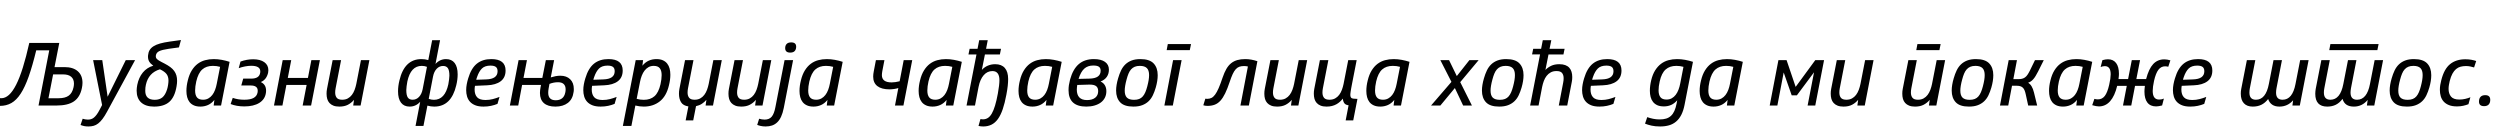 <?xml version="1.0"?>
<svg version="1.1" xmlns="http://www.w3.org/2000/svg" width="1137.077px" height="63px"><path fill="#000000" d="M24.8,30.52l4.56,0q3.88,0,6.02,1.88t2.14,5.28q0,0.64-0.08,1.22t-0.2,1.18q-0.84,4.12-3.6,6.02t-7.96,1.9l-8.16,0l4.88-25.12l-5.92,0q-1.72,7.08-3.42,11.9t-3.64,7.8t-4.24,4.28t-5.18,1.3q-0.6,0-1.2-0.2l0.92-3.36l0.54,0.06t0.3,0.02q1.84,0,3.52-1.52t3.26-4.62t3.06-7.84t2.92-11.18l13.64,0z M24.16,33.84l-2.12,10.84l4.64,0q2.96,0,4.58-1.18t2.18-3.78q0.08-0.44,0.14-0.84t0.06-0.84q0-2.04-1.26-3.12t-3.66-1.08l-4.56,0z M46.515,27.36l2.44,16.64l8.24-16.64l4.24,0l-12.76,23.48q-1.08,2-2.06,3.28t-1.96,2.04t-2.06,1.06t-2.36,0.3q-1.16,0-1.98-0.18t-1.62-0.5l0.96-2.84q0.52,0.16,1.12,0.28t1.24,0.12q0.76,0,1.44-0.2t1.3-0.7t1.28-1.38t1.38-2.28l1.08-2.08l-4.08-20.4l4.16,0z M81.39,21.56l-4.68,0.64q-3,0.44-4.28,1.06t-1.52,1.86q-0.04,0.2-0.04,0.52q0,0.72,0.56,1.26t2.04,1.3l1.32,0.68q1.56,0.8,2.66,1.62t1.78,1.76t1,2.04t0.32,2.46q0,1.16-0.24,2.48q-0.8,4.84-3.24,7.04t-7,2.2q-3.8,0-5.86-1.88t-2.06-5.4q0-0.56,0.08-1.26t0.2-1.34q0.68-3.36,2.54-5.62t4.74-3.1q-1.28-0.92-1.84-1.88t-0.56-2.2l0-0.26t0.04-0.46q0.12-1.32,0.72-2.32t1.78-1.74t2.96-1.24t4.3-0.86l5.2-0.72z M76.63,36.68q0-1.84-0.88-3t-3-2.16q-5.2,1.56-6.4,7.04q-0.28,1.16-0.28,2.76q0,4.08,4.32,4.08q2.16,0,3.48-1.1t2.12-3.62q0.28-0.88,0.46-2.04t0.18-1.96z M97.184,48l0.32-2.56q-1.28,1.6-2.9,2.32t-3.46,0.72q-1.72,0-2.94-0.54t-1.98-1.5t-1.1-2.26t-0.34-2.82q0-1.16,0.16-2.36t0.48-2.44q0.64-2.68,1.8-4.54t2.68-3t3.38-1.64t3.94-0.5q1.8,0,3.64,0.34t3.56,0.9l-3.88,19.88l-3.36,0z M92.344,45.36q1.36,0,2.4-0.58t1.8-1.56t1.26-2.3t0.78-2.8l1.52-7.72q-1.52-0.44-3.28-0.44q-3,0-4.84,1.64t-2.72,5.44q-0.52,2.32-0.52,4.12q0,2.12,0.86,3.16t2.74,1.04z M115.139,26.96q3.24,0,5.08,1.32t1.84,3.64q0,0.6-0.12,1.2q-0.76,3.16-3.32,4.2q2.4,1.12,2.4,3.88q0,0.2-0.02,0.52t-0.06,0.56q-0.44,2.92-3,4.52t-6.8,1.6q-1.8,0-3.38-0.28t-2.86-0.8l0.96-2.8q1.28,0.44,2.56,0.64t2.72,0.2q2.76,0,4.22-0.82t1.78-2.42q0.04-0.2,0.06-0.44t0.02-0.44q0-2.36-3.24-2.36l-4.24,0l0.88-3.12l3.64,0q3.56,0,4.04-2.48q0.08-0.36,0.08-0.5l0-0.34q0-2.52-4.12-2.52q-1.32,0-2.86,0.3t-2.82,0.78l0.8-3q2.88-1.04,5.76-1.04z M132.454,27.36l-1.56,8.08l9.16,0l1.56-8.08l3.88,0l-4,20.64l-3.84,0l1.8-9.36l-9.2,0l-1.8,9.36l-3.84,0l3.96-20.64l3.88,0z M160.649,48l0.36-2.6q-1.16,1.4-2.76,2.24t-3.92,0.84q-1.6,0-2.7-0.44t-1.8-1.22t-1-1.84t-0.3-2.34q0-0.52,0.04-1.08t0.16-1.12l2.56-13.08l3.84,0l-2.48,12.76q-0.12,0.56-0.16,1.06t-0.04,0.94q0,1.44,0.7,2.34t2.5,0.9q1.48,0,2.56-0.6t1.84-1.6t1.24-2.3t0.76-2.66l2.12-10.84l3.84,0l-4,20.64l-3.36,0z  M200.158,18.28l-2.08,10.8q2-2.2,4.8-2.2q2.56,0,3.92,1.78t1.36,5.18q0,1.16-0.16,2.42t-0.48,2.54q-2.28,9.68-10,9.68q-1.56,0-3.12-0.44l-1.8,9.24l-3.6,0l2.12-11q-1.96,2.2-4.8,2.2q-2.56,0-3.92-1.78t-1.36-5.18q0-1.16,0.16-2.42t0.48-2.54q2.28-9.68,10-9.68q1.56,0,3.12,0.44l1.76-9.04l3.6,0z M187.678,45.36q1.68,0,2.9-1.28t1.66-3.52l1.96-10.16q-1.12-0.44-2.36-0.44q-5.04,0-6.56,7.08q-0.2,1.04-0.34,2.18t-0.14,1.74q0,2.36,0.68,3.38t2.2,1.02z M201.518,30q-1.68,0-2.9,1.28t-1.66,3.52l-1.96,10.16q1.12,0.44,2.36,0.44q5.04,0,6.56-7.08q0.2-1.04,0.34-2.18t0.14-1.74q0-2.36-0.68-3.38t-2.2-1.02z M216.033,39.04q-0.08,0.44-0.12,0.88t-0.04,0.8q0,2.28,1.14,3.52t3.78,1.24q1.76,0,3.32-0.4t3.08-1l-0.92,3.16q-1.32,0.56-2.94,0.9t-3.42,0.34q-2.24,0-3.74-0.6t-2.42-1.62t-1.32-2.38t-0.4-2.88q0-1.32,0.26-2.7t0.66-2.66q1.36-4.6,3.94-6.68t6.58-2.08q6.48,0,6.48,5.2q0,3.2-2.22,4.88t-6.22,1.84z M216.993,35q-0.12,0.32-0.22,0.64t-0.18,0.64l4.52-0.16q5.2-0.16,5.2-3.72q0-1.36-0.78-1.96t-2.46-0.6q-2.52,0-3.86,1.3t-2.22,3.86z M239.668,27.36l-1.56,8.08l8.56,0l1.6-8.08l3.76,0l-1.52,7.84q1.16-0.36,2.22-0.56t2.14-0.2q2.8,0,4.46,1.6t1.66,4.44q0,0.44-0.02,0.74t-0.06,0.54q-0.44,3.36-2.62,5.04t-5.66,1.68q-3.44,0-5.24-1.58t-1.8-4.62q0-0.72,0.08-1.3t0.16-1.1l0.24-1.24l-8.6,0l-1.76,9.36l-3.8,0l3.96-20.64l3.8,0z M253.828,37.4q-2,0-3.92,0.76l-0.36,2q-0.12,0.6-0.16,1.12t-0.04,0.92q0,3.4,3.44,3.4q1.72,0,2.84-0.86t1.48-2.66q0.16-0.68,0.16-1.44q0-1.6-0.88-2.42t-2.56-0.82z M269.302,39.04q-0.08,0.44-0.12,0.88t-0.04,0.8q0,2.28,1.14,3.52t3.78,1.24q1.76,0,3.32-0.4t3.08-1l-0.92,3.16q-1.32,0.56-2.94,0.9t-3.42,0.34q-2.24,0-3.74-0.6t-2.42-1.62t-1.32-2.38t-0.4-2.88q0-1.32,0.26-2.7t0.66-2.66q1.36-4.6,3.94-6.68t6.58-2.08q6.48,0,6.48,5.2q0,3.2-2.22,4.88t-6.22,1.84z M270.262,35q-0.12,0.32-0.22,0.64t-0.18,0.64l4.52-0.16q5.2-0.16,5.2-3.72q0-1.36-0.78-1.96t-2.46-0.6q-2.52,0-3.86,1.3t-2.22,3.86z M292.497,27.36l-0.32,2.52q1.28-1.56,2.88-2.28t3.52-0.72q1.72,0,2.92,0.54t1.96,1.5t1.1,2.26t0.34,2.82q0,1.12-0.16,2.32t-0.48,2.48q-1.16,4.96-4.18,7.32t-7.26,2.36q-0.92,0-1.9-0.12t-1.94-0.36l-1.8,9.28l-3.88,0l5.84-29.92l3.36,0z M289.577,44.96q1.52,0.44,3.24,0.44q3,0,4.86-1.64t2.74-5.44q0.52-2.32,0.52-4.16q0-2.04-0.84-3.12t-2.76-1.08q-1.36,0-2.38,0.58t-1.78,1.56t-1.28,2.32t-0.8,2.82z M315.412,27.36l-2.48,12.76q-0.12,0.56-0.16,1.06t-0.04,0.94q0,1.44,0.7,2.34t2.5,0.9q1.48,0,2.56-0.6t1.84-1.6t1.24-2.3t0.76-2.66l2.12-10.84l3.84,0l-4,20.64l-3.36,0l0.36-2.6q-0.88,1.04-2.04,1.8t-2.68,1.08l-1.28,6.48l-3.44,0l1.24-6.36q-2.4-0.36-3.34-1.92t-0.94-3.84q0-0.52,0.04-1.08t0.16-1.12l2.56-13.08l3.84,0z M343.447,48l0.36-2.6q-1.16,1.4-2.76,2.24t-3.92,0.84q-1.6,0-2.7-0.44t-1.8-1.22t-1-1.84t-0.3-2.34q0-0.52,0.04-1.08t0.16-1.12l2.56-13.08l3.84,0l-2.48,12.76q-0.12,0.56-0.16,1.06t-0.04,0.94q0,1.44,0.7,2.34t2.5,0.9q1.48,0,2.56-0.6t1.84-1.6t1.24-2.3t0.76-2.66l2.12-10.84l3.84,0l-4,20.64l-3.36,0z M360.721,27.36l-4.24,21.76q-0.48,2.36-1.22,3.96t-1.78,2.58t-2.34,1.42t-2.9,0.44q-1.2,0-2.2-0.22t-1.64-0.5l0.88-2.8q0.52,0.16,1.16,0.28t1.32,0.12q2.12,0,3.24-1.34t1.68-4.38l4.16-21.32l3.88,0z M362.121,21.24q0,1.2-0.64,1.94t-2.08,0.74q-2.28,0-2.28-2.04q0-1.16,0.66-1.88t2.1-0.72q2.24,0,2.24,1.96z M376.036,48l0.32-2.56q-1.28,1.6-2.9,2.32t-3.46,0.72q-1.72,0-2.94-0.54t-1.98-1.5t-1.1-2.26t-0.34-2.82q0-1.16,0.16-2.36t0.48-2.44q0.64-2.68,1.8-4.54t2.68-3t3.38-1.64t3.94-0.5q1.8,0,3.64,0.34t3.56,0.9l-3.88,19.88l-3.36,0z M371.196,45.36q1.36,0,2.4-0.58t1.8-1.56t1.26-2.3t0.78-2.8l1.52-7.72q-1.52-0.44-3.28-0.44q-3,0-4.84,1.64t-2.72,5.44q-0.52,2.32-0.52,4.12q0,2.12,0.86,3.16t2.74,1.04z  M402.266,27.36l-0.96,4.96q-0.08,0.44-0.14,0.96t-0.06,0.88q0,3.32,4.44,3.32q1.6,0,3.64-0.52l1.84-9.6l3.88,0l-4,20.64l-3.84,0l1.52-7.96q-0.8,0.28-1.94,0.44t-2.06,0.16q-3.64,0-5.54-1.48t-1.9-4.32q0-1.08,0.28-2.48l0.96-5l3.88,0z M430.22,48l0.32-2.56q-1.28,1.6-2.9,2.32t-3.46,0.72q-1.72,0-2.94-0.54t-1.98-1.5t-1.1-2.26t-0.34-2.82q0-1.16,0.16-2.36t0.48-2.44q0.64-2.68,1.8-4.54t2.68-3t3.38-1.64t3.94-0.5q1.8,0,3.64,0.34t3.56,0.9l-3.88,19.88l-3.36,0z M425.38,45.36q1.36,0,2.4-0.58t1.8-1.56t1.26-2.3t0.78-2.8l1.52-7.72q-1.52-0.44-3.28-0.44q-3,0-4.84,1.64t-2.72,5.44q-0.52,2.32-0.52,4.12q0,2.12,0.86,3.16t2.74,1.04z M449.255,18.28l-0.76,3.92l6.8,0l-0.52,2.56l-6.8,0l-1.4,7.04q1.16-1.28,2.72-1.94t3.36-0.66q2.88,0,4.38,1.72t1.5,5.04q0,1.36-0.18,3.08t-0.62,4q-0.72,3.88-1.66,6.62t-2.2,4.48t-2.92,2.56t-3.74,0.82q-1.08,0-2.16-0.24l0.88-3.12q0.64,0.12,1.12,0.12q1.24,0,2.24-0.62t1.8-2t1.48-3.62t1.28-5.48q0.72-3.96,0.72-6.08q0-4.16-3.2-4.16q-2.32,0-3.96,1.88t-2.32,5.28l-1.64,8.52l-3.84,0l4.52-23.24l-3.64,0l0.52-2.56l3.6,0l0.76-3.92l3.88,0z M475.65,48l0.32-2.56q-1.28,1.6-2.9,2.32t-3.46,0.72q-1.72,0-2.94-0.54t-1.98-1.5t-1.1-2.26t-0.34-2.82q0-1.16,0.16-2.36t0.48-2.44q0.64-2.68,1.8-4.54t2.68-3t3.38-1.64t3.94-0.5q1.8,0,3.64,0.34t3.56,0.9l-3.88,19.88l-3.36,0z M470.81,45.36q1.36,0,2.4-0.58t1.8-1.56t1.26-2.3t0.78-2.8l1.52-7.72q-1.52-0.44-3.28-0.44q-3,0-4.84,1.64t-2.72,5.44q-0.52,2.32-0.52,4.12q0,2.12,0.86,3.16t2.74,1.04z M497.565,26.88q3.24,0,5.02,1.26t1.78,3.54q0,1.88-0.94,3.26t-2.86,2.14q1.28,0.56,1.96,1.7t0.68,2.7q0,1.6-0.64,2.9t-1.82,2.2t-2.88,1.4t-3.78,0.5q-8.08,0-8.08-7.48q0-1.16,0.16-2.26t0.52-2.5q1.32-4.8,3.98-7.08t6.9-2.28z M499.485,41.44q0-1.52-0.9-2.24t-2.9-0.72l-0.32,0l-5.4,0.16l-0.14,1.12t-0.06,0.96q0,4.8,4.64,4.8q2.4,0,3.74-1.08t1.34-3z M497.245,29.8q-2.52,0-4.1,1.44t-2.58,4.64l4.96-0.12q5.08-0.12,5.08-3.6q0-1.24-0.78-1.8t-2.58-0.56z M508.559,35.6q0.56-1.96,1.34-3.58t1.98-2.76t2.86-1.76t3.94-0.62q4.16,0,6.02,1.96t1.86,5.36q0,2.56-0.88,5.6q-0.56,1.92-1.32,3.52t-1.96,2.74t-2.88,1.78t-4.04,0.64q-4.16,0-6-1.96t-1.84-5.32q0-2.48,0.92-5.6z M521.839,39.2q0.4-1.52,0.6-2.76t0.2-2.28q0-2.2-1.02-3.2t-3.18-1q-1.36,0-2.32,0.4t-1.66,1.18t-1.18,1.94t-0.88,2.68q-0.84,3.08-0.84,5.08q0,2.16,1,3.16t3.24,1q1.36,0,2.32-0.38t1.64-1.16t1.18-1.94t0.9-2.72z M533.554,27.36l3.88,0l-4,20.64l-3.84,0z M531.154,20.04l10.56,0l-0.56,2.76l-10.52,0z  M568.024,48l-3.84,0l3.4-17.76q-0.52-0.12-0.9-0.16t-0.9-0.04q-1.2,0-2.1,0.32t-1.64,1.14t-1.38,2.2t-1.36,3.54q-1.04,3.12-2.06,5.22t-2.18,3.36t-2.58,1.8t-3.26,0.54q-1.12,0-1.92-0.28l0.92-3q0.32,0.04,0.5,0.06t0.38,0.02q1.04,0,1.9-0.42t1.66-1.5t1.62-2.96t1.78-4.76q0.8-2.36,1.74-3.98t2.18-2.6t2.8-1.42t3.6-0.44q2.68,0,5.52,0.96z M587.179,48l0.36-2.6q-1.16,1.4-2.76,2.24t-3.92,0.84q-1.6,0-2.7-0.44t-1.8-1.22t-1-1.84t-0.3-2.34q0-0.52,0.04-1.08t0.16-1.12l2.56-13.08l3.84,0l-2.48,12.76q-0.12,0.56-0.16,1.06t-0.04,0.94q0,1.44,0.7,2.34t2.5,0.9q1.48,0,2.56-0.6t1.84-1.6t1.24-2.3t0.76-2.66l2.12-10.84l3.84,0l-4,20.64l-3.36,0z M604.173,27.36l-2.48,12.76q-0.12,0.56-0.16,1.06t-0.04,0.94q0,1.44,0.7,2.34t2.5,0.9q1.48,0,2.56-0.6t1.84-1.6t1.24-2.3t0.76-2.66l2.12-10.84l3.84,0l-2.08,10.64q-0.24,1.24-0.4,2.1t-0.24,1.44t-0.12,0.94t-0.04,0.6q0,1.16,0.54,1.52t2.3,0.36l0.4,0l-1.92,9.8l-3.44,0l1.32-6.88q-1.4-0.16-1.96-0.98t-0.64-2.06q-0.6,0.76-1.32,1.42t-1.62,1.16t-2,0.78t-2.46,0.28q-1.6,0-2.7-0.44t-1.8-1.22t-1-1.84t-0.3-2.34q0-0.52,0.04-1.08t0.16-1.12l2.56-13.08l3.84,0z M633.848,48l0.32-2.56q-1.28,1.6-2.9,2.32t-3.46,0.72q-1.72,0-2.94-0.54t-1.98-1.5t-1.1-2.26t-0.34-2.82q0-1.16,0.16-2.36t0.48-2.44q0.64-2.68,1.8-4.54t2.68-3t3.38-1.64t3.94-0.5q1.8,0,3.64,0.34t3.56,0.9l-3.88,19.88l-3.36,0z M629.008,45.36q1.36,0,2.4-0.58t1.8-1.56t1.26-2.3t0.78-2.8l1.52-7.72q-1.52-0.44-3.28-0.44q-3,0-4.84,1.64t-2.72,5.44q-0.52,2.32-0.52,4.12q0,2.12,0.86,3.16t2.74,1.04z  M672.518,27.36l-8.36,10l5.32,10.64l-4,0l-3.76-7.96l-6.6,7.96l-4.24,0l9.28-10.76l-5.04-9.88l3.96,0l3.52,7.24l5.72-7.24l4.2,0z M674.952,35.6q0.56-1.96,1.34-3.58t1.98-2.76t2.86-1.76t3.94-0.62q4.16,0,6.02,1.96t1.86,5.36q0,2.56-0.88,5.6q-0.56,1.92-1.32,3.52t-1.96,2.74t-2.88,1.78t-4.04,0.64q-4.16,0-6-1.96t-1.84-5.32q0-2.48,0.92-5.6z M688.232,39.2q0.4-1.52,0.6-2.76t0.2-2.28q0-2.2-1.02-3.2t-3.18-1q-1.36,0-2.32,0.4t-1.66,1.18t-1.18,1.94t-0.88,2.68q-0.84,3.08-0.84,5.08q0,2.16,1,3.16t3.24,1q1.36,0,2.32-0.38t1.64-1.16t1.18-1.94t0.9-2.72z M705.587,18.28l-0.8,3.92l6.84,0l-0.52,2.56l-6.8,0l-1.4,7.04q1.12-1.16,2.64-1.88t3.68-0.72q1.6,0,2.72,0.42t1.82,1.2t1.02,1.86t0.32,2.36q0,0.52-0.04,1.08t-0.16,1.12l-2.08,10.76l-3.84,0l2-10.44q0.12-0.56,0.16-1.06t0.04-0.94q0-1.44-0.7-2.34t-2.54-0.9q-1.52,0-2.62,0.6t-1.88,1.6t-1.26,2.3t-0.76,2.66l-1.64,8.52l-3.84,0l4.52-23.24l-3.64,0l0.52-2.56l3.6,0l0.76-3.92l3.88,0z M723.582,39.04q-0.08,0.44-0.12,0.88t-0.04,0.8q0,2.28,1.14,3.52t3.78,1.24q1.76,0,3.32-0.4t3.08-1l-0.92,3.16q-1.32,0.56-2.94,0.9t-3.42,0.34q-2.24,0-3.74-0.6t-2.42-1.62t-1.32-2.38t-0.4-2.88q0-1.32,0.26-2.7t0.66-2.66q1.36-4.6,3.94-6.68t6.58-2.08q6.48,0,6.48,5.2q0,3.2-2.22,4.88t-6.22,1.84z M724.542,35q-0.12,0.32-0.22,0.64t-0.18,0.64l4.52-0.16q5.2-0.16,5.2-3.72q0-1.36-0.78-1.96t-2.46-0.6q-2.52,0-3.86,1.3t-2.22,3.86z  M762.851,45.6q-1.28,1.48-2.78,2.14t-3.3,0.66q-1.76,0-2.96-0.54t-1.96-1.5t-1.1-2.26t-0.34-2.82q0-2.28,0.6-4.76q0.64-2.68,1.8-4.52t2.68-2.98t3.38-1.64t3.94-0.5q1.8,0,3.64,0.34t3.56,0.9l-3.84,19.64q-0.52,2.64-1.48,4.5t-2.36,3.04t-3.22,1.7t-4.02,0.52q-2.24,0-3.92-0.38t-2.96-0.9l1-2.96q1.24,0.44,2.66,0.74t2.98,0.3q1.68,0,2.94-0.38t2.2-1.24t1.56-2.22t1.02-3.36z M762.451,29.96q-3,0-4.86,1.64t-2.7,5.4q-0.28,1.16-0.4,2.2t-0.12,1.92q0,2,0.84,3.08t2.76,1.08q1.36,0,2.4-0.58t1.8-1.58t1.26-2.32t0.78-2.8l1.48-7.6q-1.52-0.44-3.24-0.44z M785.446,48l0.32-2.56q-1.28,1.6-2.9,2.32t-3.46,0.72q-1.72,0-2.94-0.54t-1.98-1.5t-1.1-2.26t-0.34-2.82q0-1.16,0.16-2.36t0.48-2.44q0.64-2.68,1.8-4.54t2.68-3t3.38-1.64t3.94-0.5q1.8,0,3.64,0.34t3.56,0.9l-3.88,19.88l-3.36,0z M780.606,45.36q1.36,0,2.4-0.58t1.8-1.56t1.26-2.3t0.78-2.8l1.52-7.72q-1.52-0.44-3.28-0.44q-3,0-4.84,1.64t-2.72,5.44q-0.52,2.32-0.52,4.12q0,2.12,0.86,3.16t2.74,1.04z  M812.596,27.36l4.12,12.16l8.92-12.16l4,0l-4,20.64l-3.48,0l2.92-15.12l-7.8,10.48l-2.36,0l-3.64-10.4l-2.88,15.04l-3.48,0l3.96-20.64l3.72,0z M844.79,48l0.36-2.6q-1.16,1.4-2.76,2.24t-3.92,0.84q-1.6,0-2.7-0.44t-1.8-1.22t-1-1.84t-0.3-2.34q0-0.52,0.04-1.08t0.16-1.12l2.56-13.08l3.84,0l-2.48,12.76q-0.12,0.56-0.16,1.06t-0.04,0.94q0,1.44,0.7,2.34t2.5,0.9q1.48,0,2.56-0.6t1.84-1.6t1.24-2.3t0.76-2.66l2.12-10.84l3.84,0l-4,20.64l-3.36,0z  M877.34,48l0.36-2.6q-1.16,1.4-2.76,2.24t-3.92,0.84q-1.6,0-2.7-0.44t-1.8-1.22t-1-1.84t-0.3-2.34q0-0.52,0.04-1.08t0.16-1.12l2.56-13.08l3.84,0l-2.48,12.76q-0.12,0.56-0.16,1.06t-0.04,0.94q0,1.44,0.7,2.34t2.5,0.9q1.48,0,2.56-0.6t1.84-1.6t1.24-2.3t0.76-2.66l2.12-10.84l3.84,0l-4,20.64l-3.36,0z M872.1,20.04l10.56,0l-0.56,2.76l-10.52,0z M888.615,35.6q0.56-1.96,1.34-3.58t1.98-2.76t2.86-1.76t3.94-0.62q4.16,0,6.02,1.96t1.86,5.36q0,2.56-0.88,5.6q-0.56,1.92-1.32,3.52t-1.96,2.74t-2.88,1.78t-4.04,0.64q-4.16,0-6-1.96t-1.84-5.32q0-2.48,0.92-5.6z M901.895,39.2q0.4-1.52,0.6-2.76t0.2-2.28q0-2.2-1.02-3.2t-3.18-1q-1.36,0-2.32,0.4t-1.66,1.18t-1.18,1.94t-0.88,2.68q-0.84,3.08-0.84,5.08q0,2.16,1,3.16t3.24,1q1.36,0,2.32-0.38t1.64-1.16t1.18-1.94t0.9-2.72z M917.369,27.36l-1.64,8.64l2.24,0q1,0,1.72-0.18t1.32-0.6t1.12-1.16t1.08-1.86l2.36-4.84l4,0l-2.56,5.12q-0.64,1.24-1.16,2.1t-1.06,1.46t-1.1,0.98t-1.24,0.62q0.92,0.52,1.58,1.6t1.1,2.88l1.44,5.88l-4.08,0l-1.12-5.12q-0.24-1.12-0.56-1.86t-0.8-1.18t-1.14-0.64t-1.58-0.2l-2.16,0l-1.72,9l-3.76,0l3.96-20.64l3.76,0z M944.364,48l0.32-2.56q-1.28,1.6-2.9,2.32t-3.46,0.72q-1.72,0-2.94-0.54t-1.98-1.5t-1.1-2.26t-0.34-2.82q0-1.16,0.16-2.36t0.48-2.44q0.64-2.68,1.8-4.54t2.68-3t3.38-1.64t3.94-0.5q1.8,0,3.64,0.34t3.56,0.9l-3.88,19.88l-3.36,0z M939.524,45.36q1.36,0,2.4-0.58t1.8-1.56t1.26-2.3t0.78-2.8l1.52-7.72q-1.52-0.44-3.28-0.44q-3,0-4.84,1.64t-2.72,5.44q-0.52,2.32-0.52,4.12q0,2.12,0.86,3.16t2.74,1.04z M973.359,27.36l-1.68,8.6l4.44,0q1.2-4.64,3.2-6.8t5.08-2.16q1.24,0,2.76,0.44l-0.96,2.92q-0.72-0.2-1.44-0.2q-1.84,0-3.04,1.56t-2,5.08q-0.6,2.76-0.6,4.56q0,3.92,2.92,3.92q1.2,0,2.16-0.44l-0.8,3.12q-1.68,0.44-2.72,0.44q-2.64,0-3.98-1.74t-1.34-5.02q0-0.48,0.04-1.02t0.16-1.58l-4.48,0l-1.72,8.96l-3.76,0l1.72-8.96l-4.36,0q-1.12,4.64-3.22,7t-5.1,2.36q-1.16,0-3.04-0.56l1-2.88q0.64,0.24,1.6,0.24q1.92,0,3.12-1.56t2-5.08q0.36-1.6,0.52-2.76t0.16-2q0-3.72-2.64-3.72q-0.96,0-1.92,0.4l0.8-3.12q1.44-0.4,2.52-0.4q2.4,0,3.7,1.7t1.3,4.94q0,0.44-0.04,0.94t-0.16,1.42l4.36,0l1.68-8.6l3.76,0z M992.314,39.04q-0.08,0.44-0.12,0.88t-0.04,0.8q0,2.28,1.14,3.52t3.78,1.24q1.76,0,3.32-0.4t3.08-1l-0.92,3.16q-1.32,0.56-2.94,0.9t-3.42,0.34q-2.24,0-3.74-0.6t-2.42-1.62t-1.32-2.38t-0.4-2.88q0-1.32,0.26-2.7t0.66-2.66q1.36-4.6,3.94-6.68t6.58-2.08q6.48,0,6.48,5.2q0,3.2-2.22,4.88t-6.22,1.84z M993.274,35q-0.12,0.32-0.22,0.64t-0.18,0.64l4.52-0.16q5.2-0.16,5.2-3.72q0-1.36-0.78-1.96t-2.46-0.6q-2.52,0-3.86,1.3t-2.22,3.86z  M1025.783,27.36l-2.48,12.76q-0.08,0.36-0.14,0.94t-0.06,1.06q0,3.24,2.96,3.24q4.52,0,5.88-7.16l2.12-10.84l3.84,0l-2.48,12.76q-0.08,0.36-0.14,0.94t-0.06,1.06q0,3.24,2.96,3.24q4.52,0,5.88-7.16l2.12-10.84l3.84,0l-4,20.64l-3.36,0l0.32-2.4q-2.48,2.88-6.24,2.88q-2,0-3.28-0.88t-1.84-2.56q-1.4,1.8-3.1,2.62t-3.9,0.82q-2.64,0-4.04-1.52t-1.4-4.32q0-0.56,0.04-1.08t0.16-1.12l2.56-13.08l3.84,0z M1059.658,27.36l-2.48,12.76q-0.12,0.6-0.16,1.06t-0.04,0.94q0,3.24,2.96,3.24q4.52,0,5.88-7.16l2.12-10.84l3.84,0l-2.48,12.76q-0.12,0.68-0.16,1.18t-0.04,0.82q0,3.24,2.96,3.24q4.52,0,5.88-7.16l2.12-10.84l3.84,0l-4,20.64l-3.36,0l0.36-2.56q-2.52,3.04-6.28,3.04q-4.2,0-5.16-3.52q-1.36,1.84-3.06,2.68t-3.9,0.84q-5.44,0-5.44-5.84q0-0.52,0.06-1.14t0.14-1.06l2.56-13.08l3.84,0z M1081.858,20.04l-0.56,2.76l-21.88,0l0.52-2.76l21.92,0z M1087.813,35.6q0.56-1.96,1.34-3.58t1.98-2.76t2.86-1.76t3.94-0.62q4.16,0,6.02,1.96t1.86,5.36q0,2.56-0.88,5.6q-0.56,1.92-1.32,3.52t-1.96,2.74t-2.88,1.78t-4.04,0.64q-4.16,0-6-1.96t-1.84-5.32q0-2.48,0.92-5.6z M1101.093,39.2q0.4-1.52,0.6-2.76t0.2-2.28q0-2.2-1.02-3.2t-3.18-1q-1.36,0-2.32,0.4t-1.66,1.18t-1.18,1.94t-0.88,2.68q-0.84,3.08-0.84,5.08q0,2.16,1,3.16t3.24,1q1.36,0,2.32-0.38t1.64-1.16t1.18-1.94t0.9-2.72z M1125.288,30.68q-0.76-0.24-1.7-0.44t-1.98-0.2q-1.32,0-2.46,0.3t-2.06,1.08t-1.64,2.08t-1.24,3.34q-0.2,0.88-0.36,1.78t-0.16,1.82q0,2.12,1.1,3.48t3.82,1.36q1.36,0,2.64-0.3t2.36-0.74l-0.88,3.16q-1.16,0.44-2.42,0.72t-2.82,0.28q-2.16,0-3.64-0.6t-2.4-1.62t-1.32-2.4t-0.4-2.94q0-1.12,0.18-2.22t0.46-2.14q1.28-5.12,4.02-7.32t6.94-2.2q1.52,0,2.78,0.24t2.14,0.56z M1130.362,43.28q2.28,0,2.28,2.12q0,1.36-0.7,2.12t-2.1,0.76q-2.32,0-2.32-2.08q0-1.4,0.72-2.16t2.12-0.76z"/></svg>
